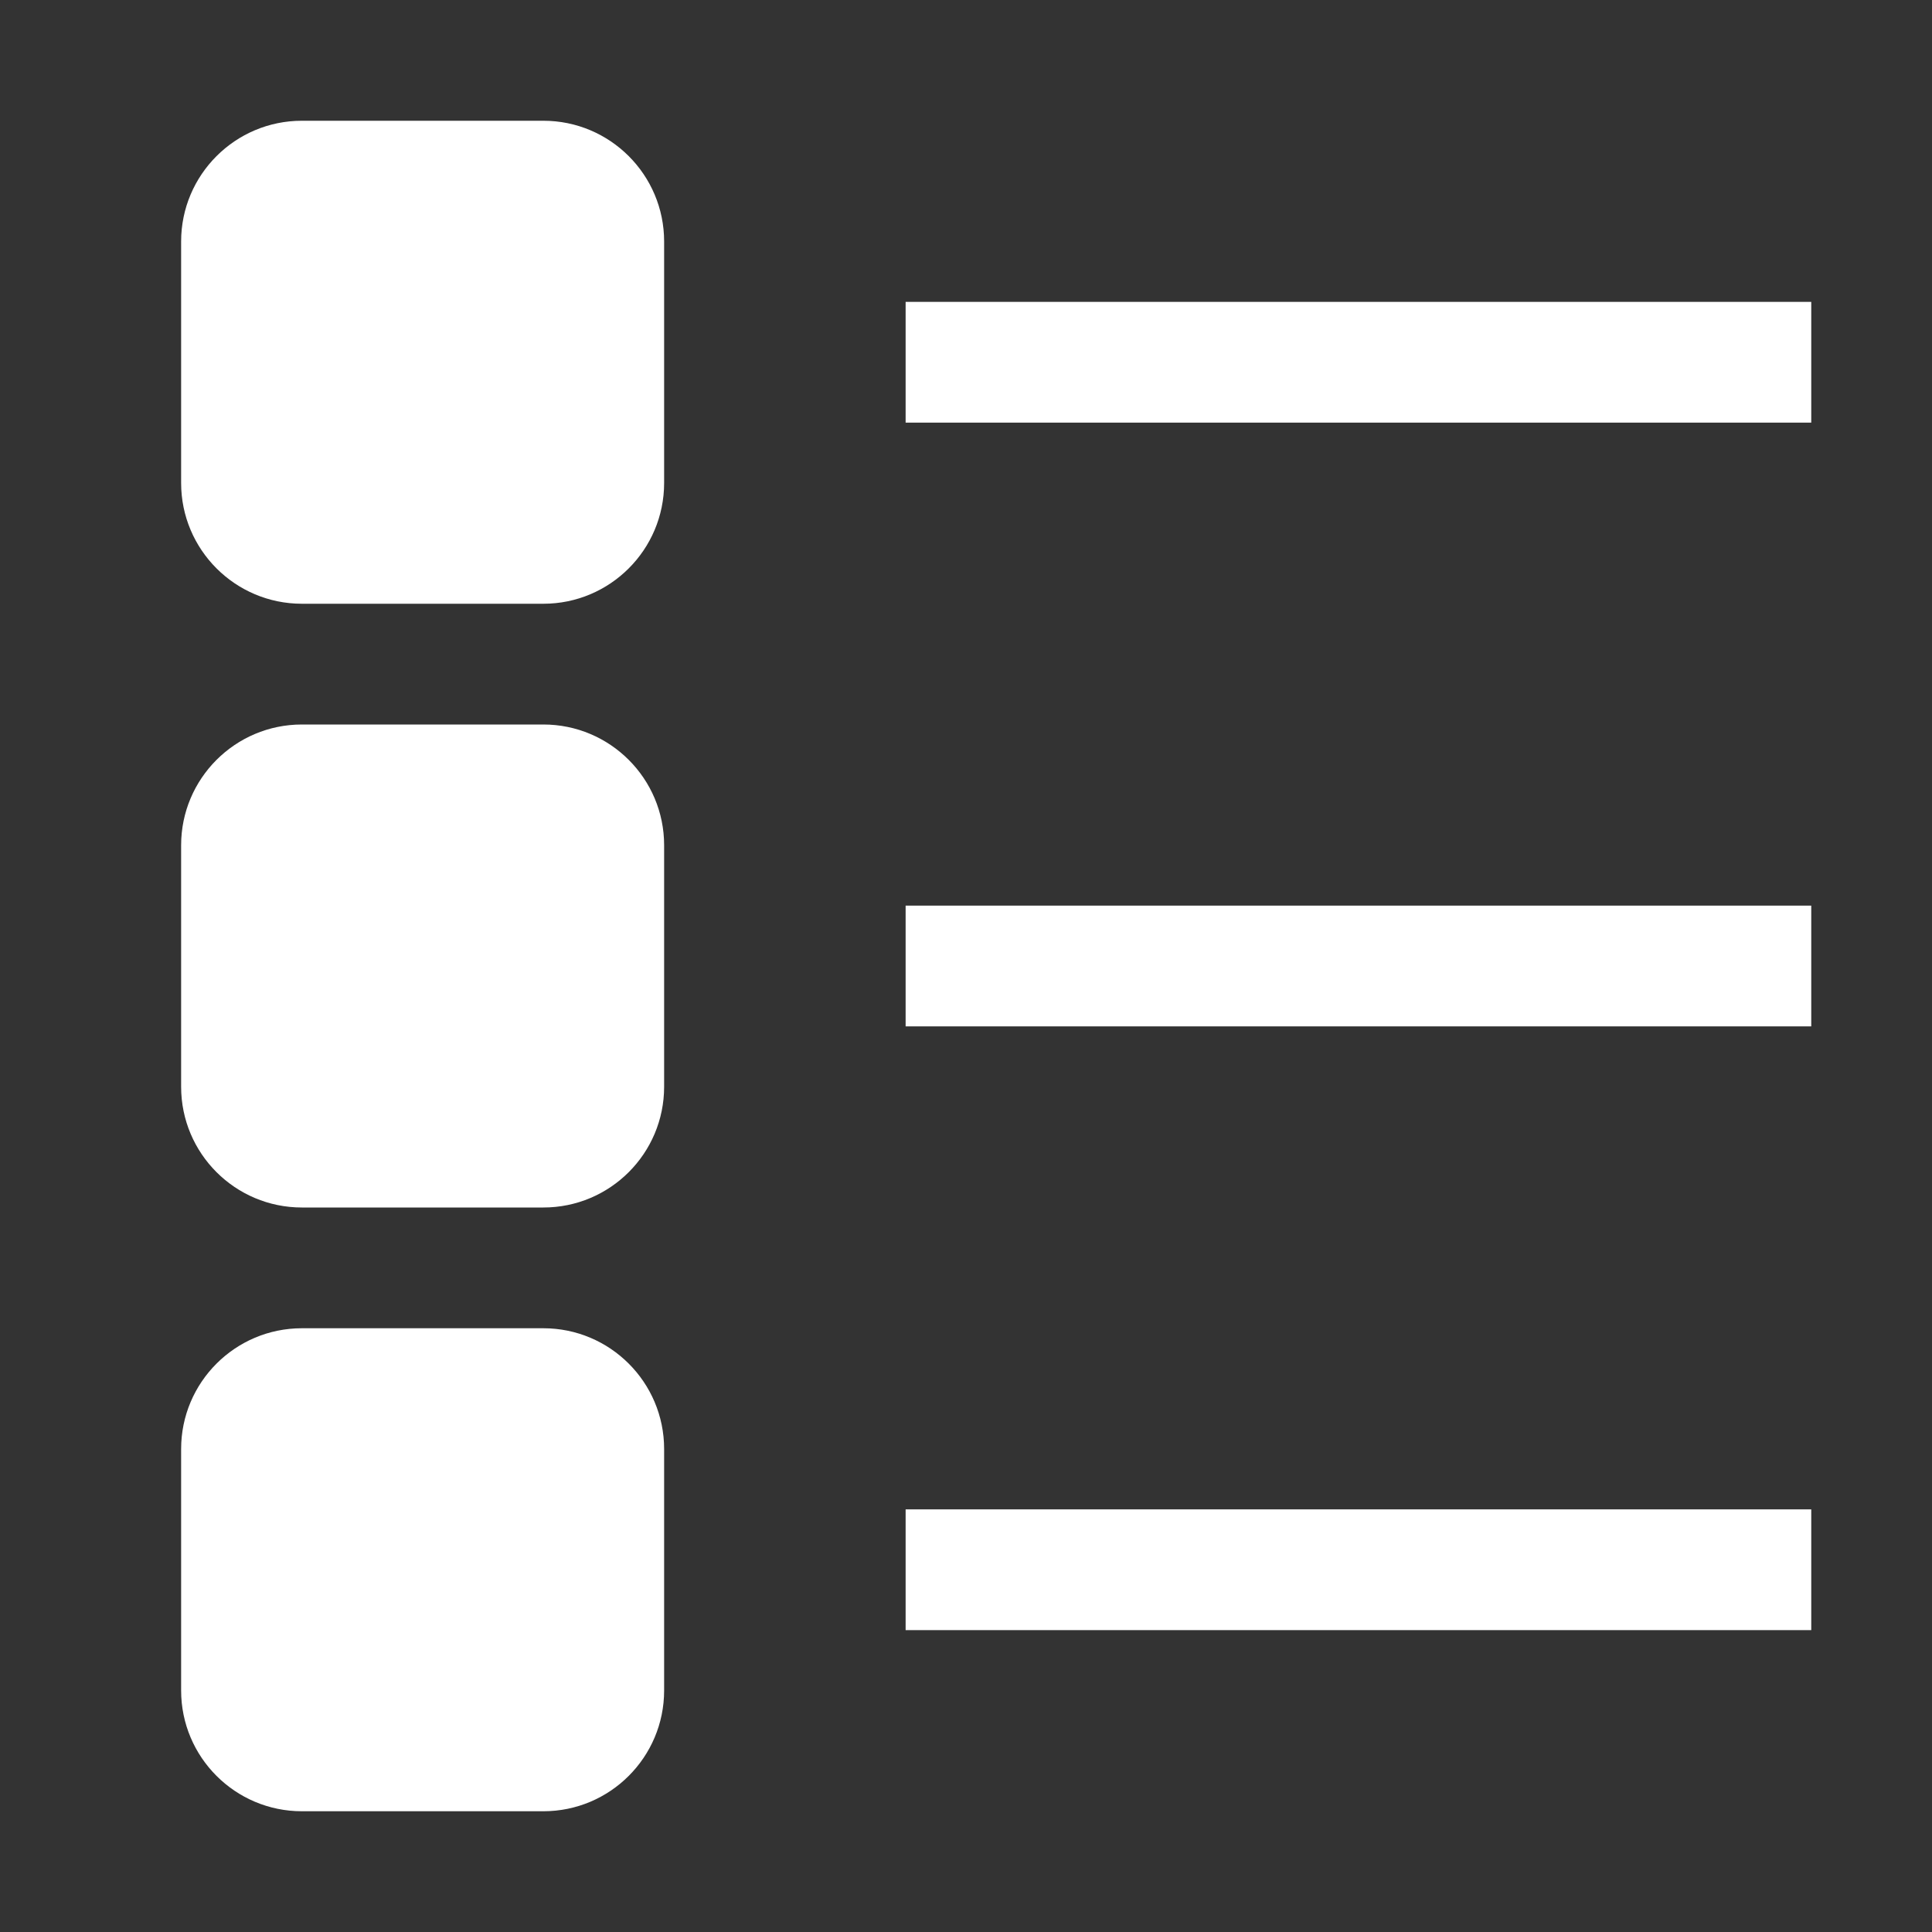 <svg width="24" height="24" viewBox="0 0 24 24" fill="none" xmlns="http://www.w3.org/2000/svg">
<rect x="0" y="0" width="24" height="24" fill="#333333" stroke="none"/>
<path fill-rule="evenodd" clip-rule="evenodd" d="M2.25 3C2.25 2.172 2.922 1.5 3.75 1.5H6.75C7.578 1.5 8.25 2.172 8.25 3V6C8.25 6.828 7.578 7.5 6.75 7.5H3.75C2.922 7.5 2.25 6.828 2.25 6V3Z" fill="white"/>
<path fill-rule="evenodd" clip-rule="evenodd" d="M2.25 10.5C2.25 9.672 2.922 9 3.75 9H6.75C7.578 9 8.25 9.672 8.25 10.5V13.5C8.25 14.329 7.578 15 6.75 15H3.75C2.922 15 2.25 14.329 2.25 13.5V10.5Z" fill="white"/>
<path fill-rule="evenodd" clip-rule="evenodd" d="M2.25 18C2.25 17.172 2.922 16.5 3.75 16.5H6.75C7.578 16.5 8.25 17.172 8.25 18V21C8.25 21.828 7.578 22.5 6.75 22.5H3.75C2.922 22.5 2.25 21.828 2.25 21V18Z" fill="white"/>
<path fill-rule="evenodd" clip-rule="evenodd" d="M11.25 18.75H22.5V20.25H11.25V18.75Z" fill="white"/>
<path fill-rule="evenodd" clip-rule="evenodd" d="M11.25 11.25H22.5V12.75H11.25V11.25Z" fill="white"/>
<path fill-rule="evenodd" clip-rule="evenodd" d="M11.25 3.75H22.5V5.25H11.25V3.75Z" fill="white"/>
</svg>
